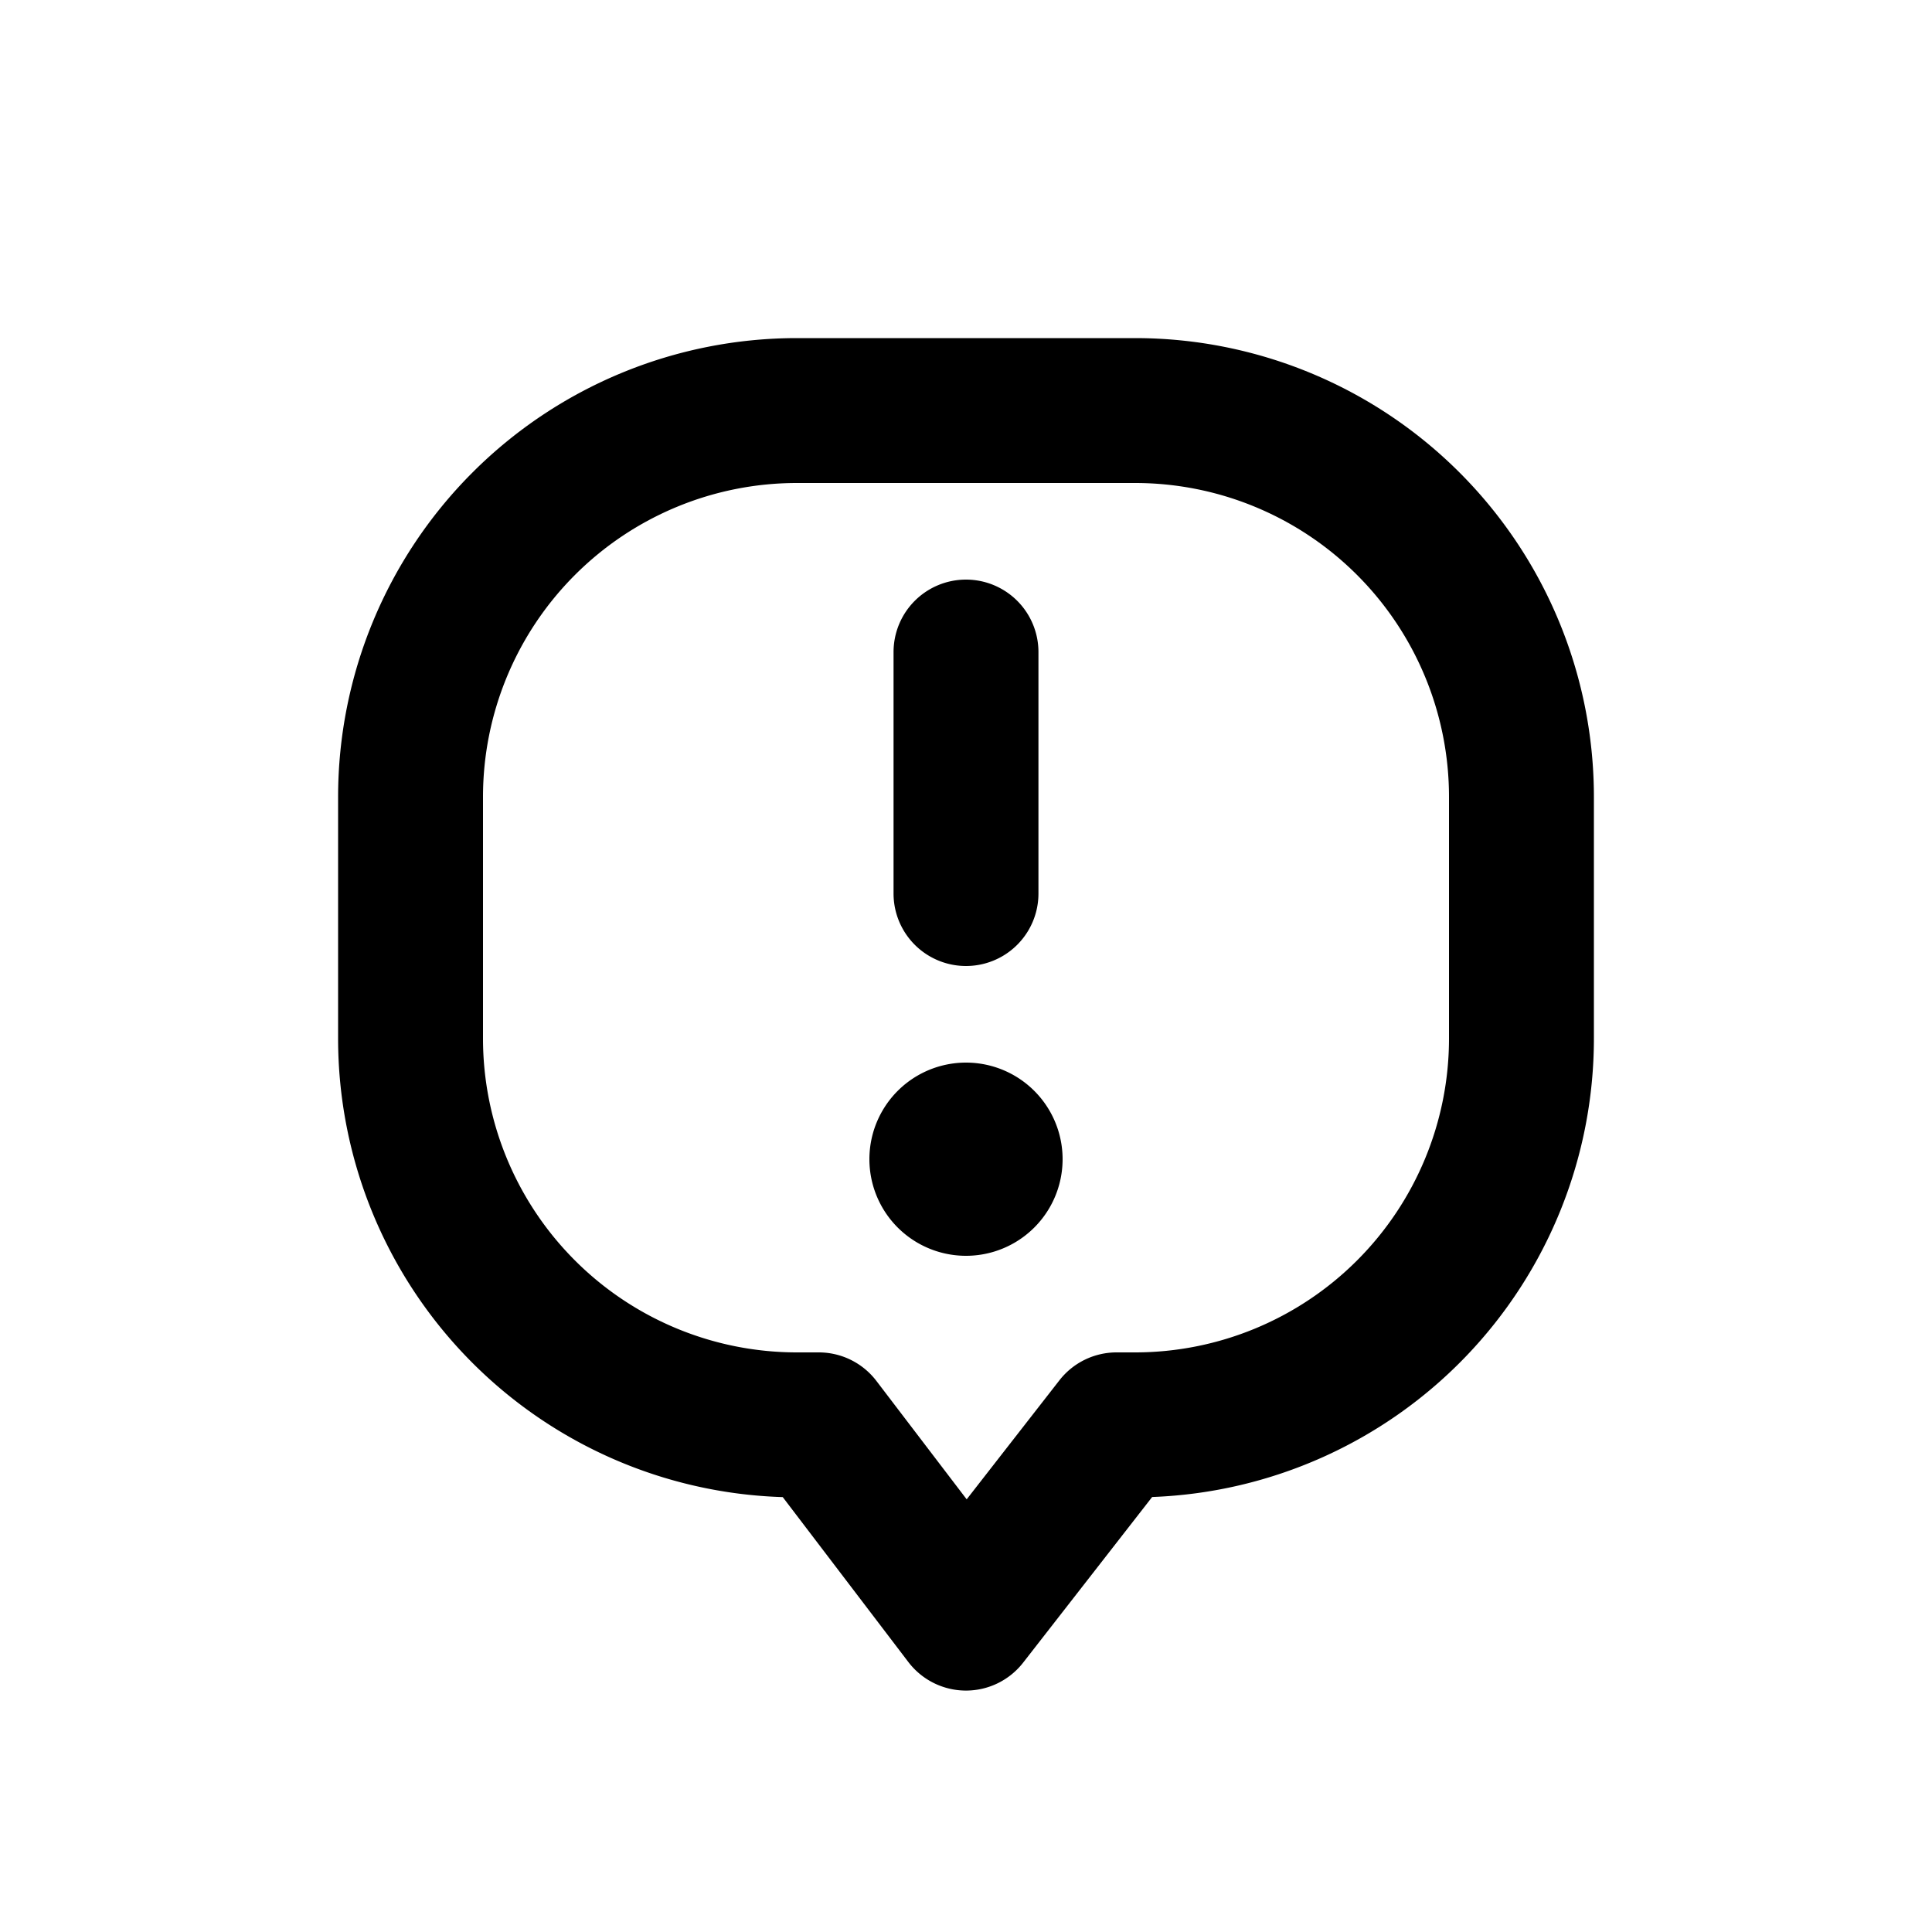 <svg xmlns="http://www.w3.org/2000/svg" viewBox="0 0 20 20"><path d="M10 6a.75.75 0 0 1 .75.75v2.5a.75.75 0 0 1-1.5 0v-2.5a.75.75 0 0 1 .75-.75Z"/><path d="M10 13a1 1 0 1 0 0-2 1 1 0 0 0 0 2Z"/><path fill-rule="evenodd" d="M3.5 8.25a4.75 4.75 0 0 1 4.75-4.75h3.5a4.75 4.75 0 0 1 4.75 4.75v2.5a4.75 4.75 0 0 1-4.573 4.747l-1.335 1.714a.75.75 0 0 1-1.189-.006l-1.3-1.707a4.75 4.75 0 0 1-4.603-4.748v-2.5Zm4.75-3.25a3.25 3.25 0 0 0-3.25 3.25v2.5a3.25 3.25 0 0 0 3.25 3.25h.226a.75.75 0 0 1 .597.296l.934 1.225.96-1.232a.75.75 0 0 1 .591-.289h.192a3.25 3.25 0 0 0 3.25-3.25v-2.5a3.25 3.25 0 0 0-3.25-3.25h-3.5Z"/></svg>